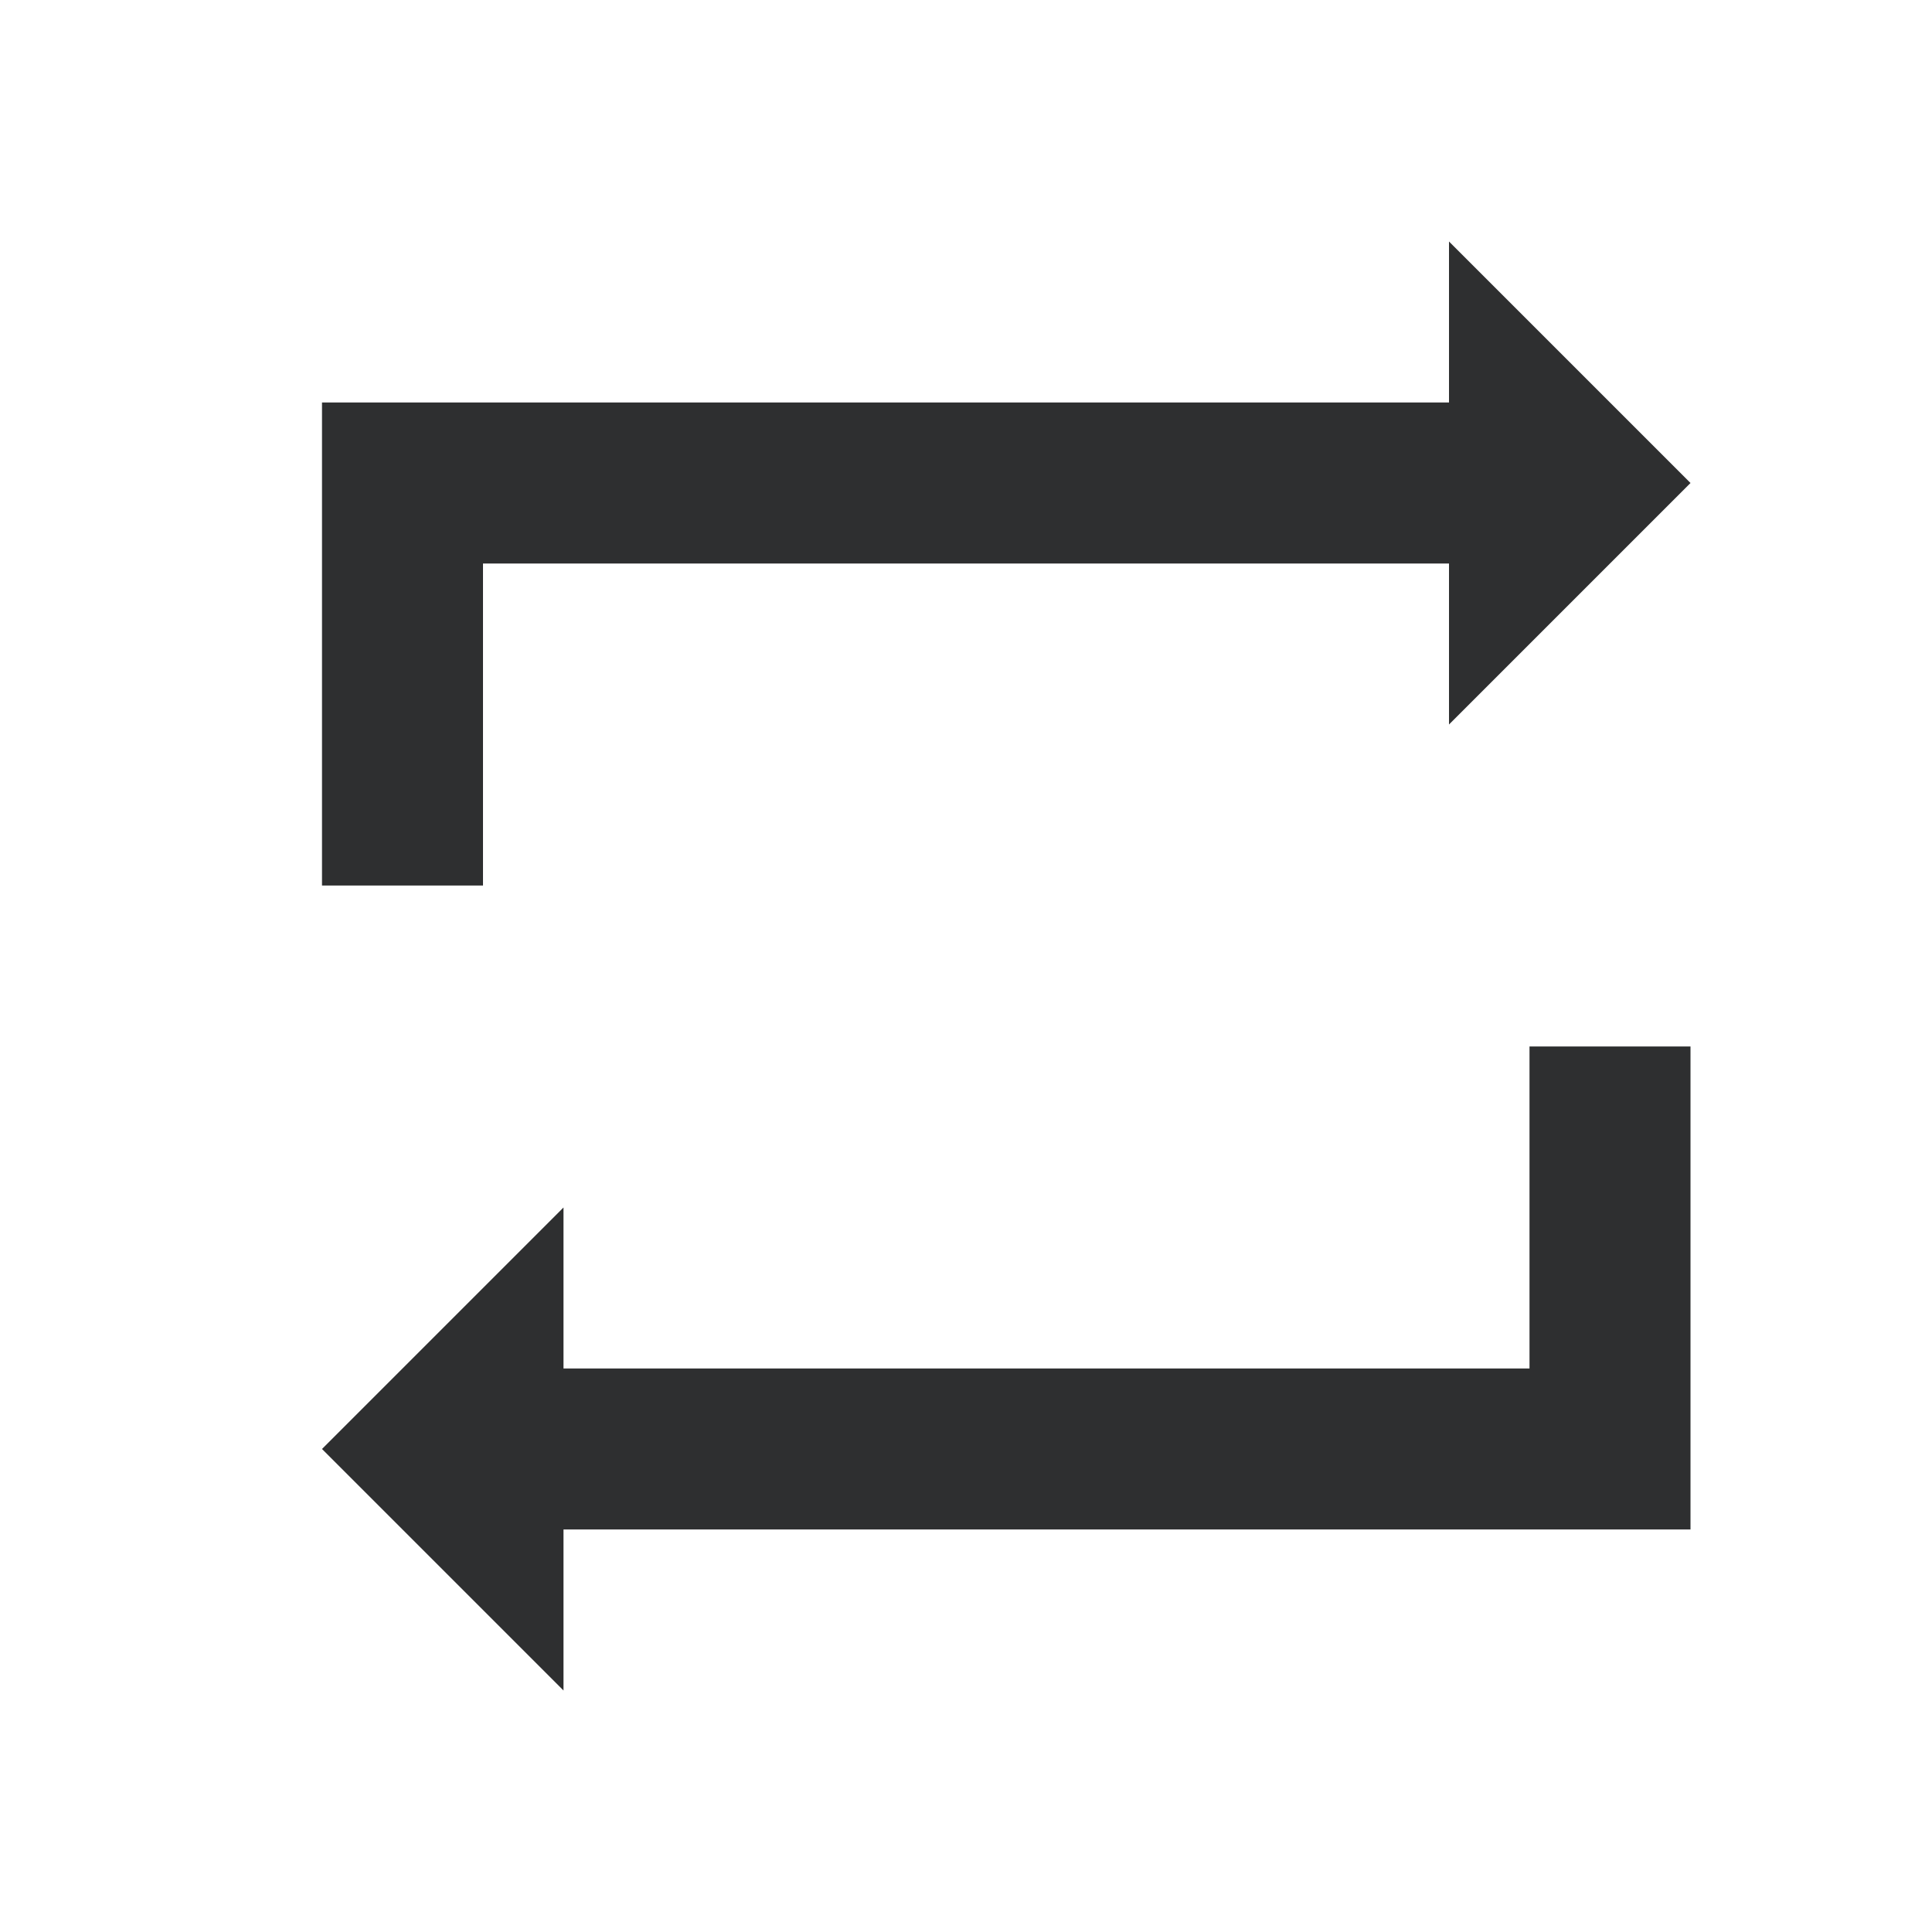 <?xml version="1.0" standalone="no"?><!DOCTYPE svg PUBLIC "-//W3C//DTD SVG 1.1//EN" "http://www.w3.org/Graphics/SVG/1.1/DTD/svg11.dtd"><svg t="1701809026889" class="icon" viewBox="0 0 1024 1024" version="1.1" xmlns="http://www.w3.org/2000/svg" p-id="8808" width="32" height="32" xmlns:xlink="http://www.w3.org/1999/xlink"><path d="M768 213.333V128l128 128-128 128V298.667H256v170.667H170.667V213.333h597.333zM298.667 725.333h512v-170.667h85.333v256H298.667v85.333l-128-128 128-128v85.333z" fill="#2E2F30" p-id="8809"></path></svg>